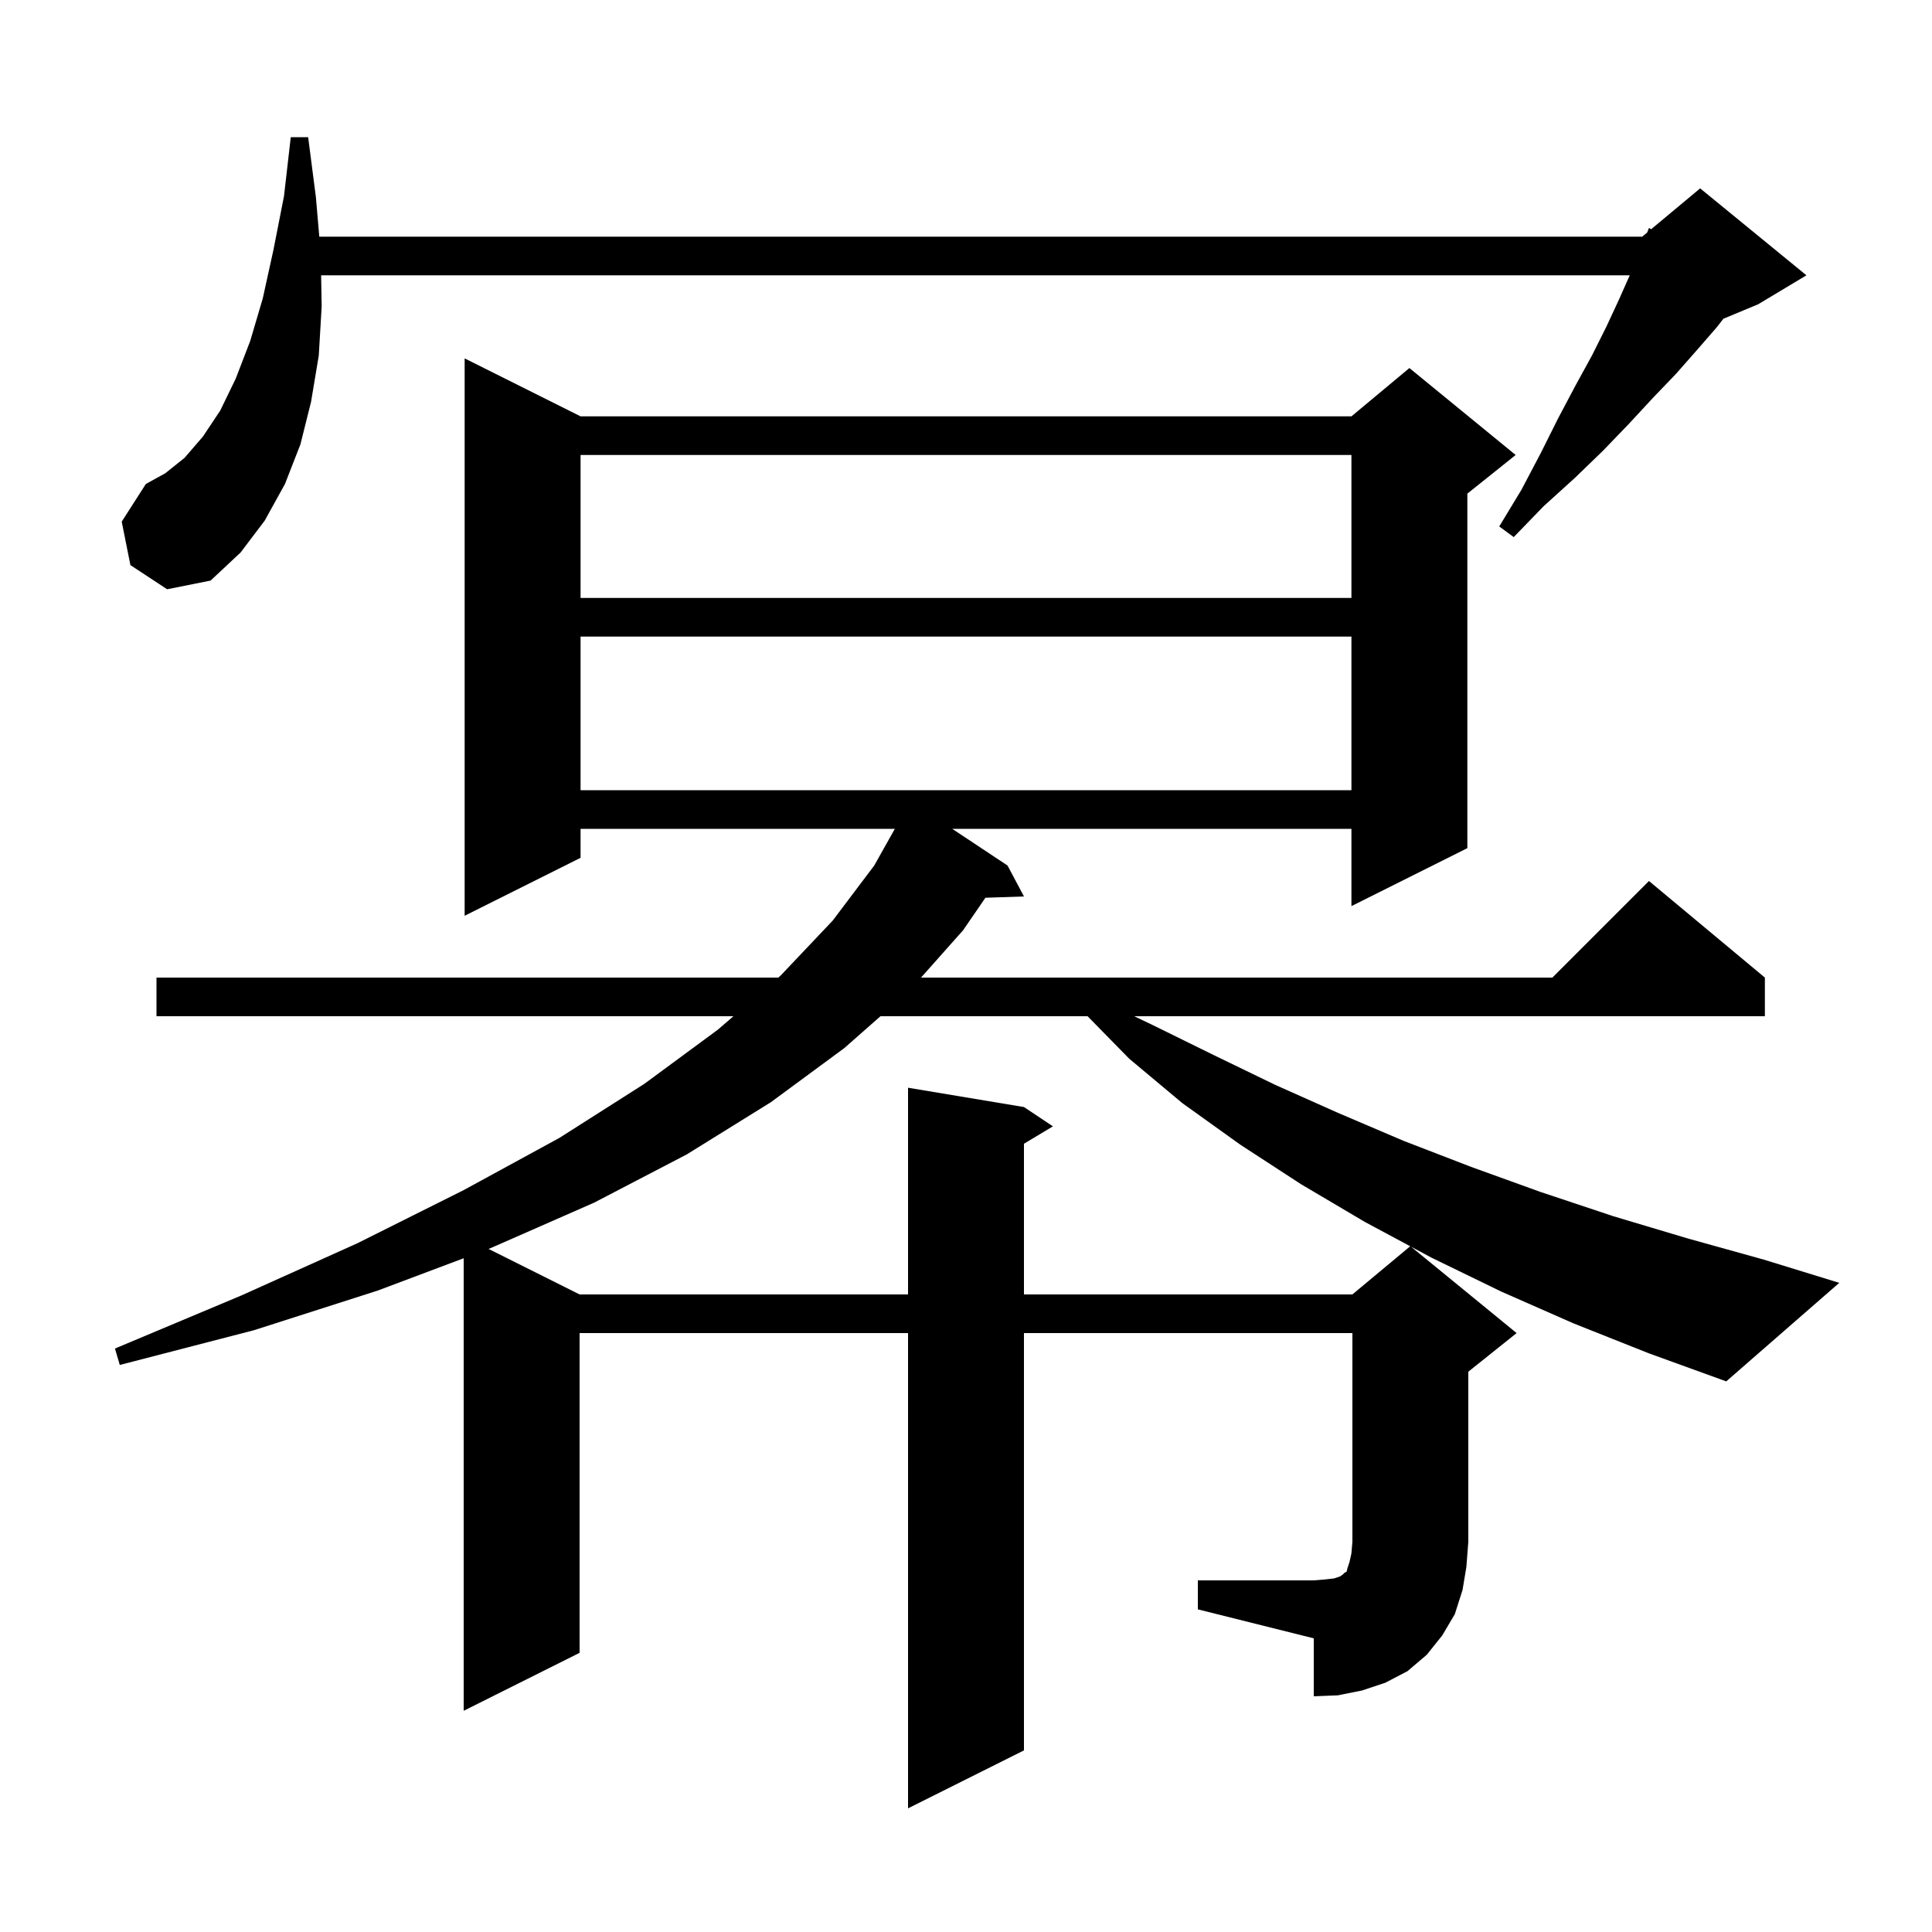 <svg xmlns="http://www.w3.org/2000/svg" xmlns:xlink="http://www.w3.org/1999/xlink" version="1.1" baseProfile="full" viewBox="0 0 200 200" width="200" height="200">
<g fill="black">
<path d="M 124.0 163.6 L 136.0 163.6 L 137.2 163.5 L 138.1 163.4 L 138.7 163.2 L 139.0 163.0 L 139.2 162.8 L 139.4 162.7 L 139.5 162.3 L 139.7 161.7 L 139.9 160.8 L 140.0 159.6 L 140.0 138.0 L 106.0 138.0 L 106.0 181.2 L 94.0 187.2 L 94.0 138.0 L 60.0 138.0 L 60.0 171.1 L 48.0 177.1 L 48.0 130.253 L 39.1 133.6 L 26.3 137.7 L 12.4 141.3 L 11.9 139.6 L 25.0 134.1 L 37.0 128.7 L 48.0 123.2 L 57.9 117.8 L 66.7 112.2 L 74.3 106.6 L 75.925 105.2 L 16.2 105.2 L 16.2 101.2 L 80.568 101.2 L 80.8 101.0 L 86.2 95.3 L 90.5 89.6 L 92.633 85.8 L 60.1 85.8 L 60.1 88.8 L 48.1 94.8 L 48.1 37.1 L 60.1 43.1 L 139.9 43.1 L 145.9 38.1 L 156.9 47.1 L 151.9 51.1 L 151.9 87.8 L 139.9 93.8 L 139.9 85.8 L 98.572 85.8 L 104.3 89.6 L 106.0 92.8 L 102.01 92.935 L 99.7 96.3 L 95.344 101.2 L 160.7 101.2 L 170.7 91.2 L 182.7 101.2 L 182.7 105.2 L 117.41 105.2 L 119.3 106.1 L 125.6 109.2 L 132.0 112.3 L 138.5 115.2 L 145.3 118.1 L 152.3 120.8 L 159.5 123.4 L 167.0 125.9 L 174.7 128.2 L 182.6 130.4 L 190.4 132.8 L 178.7 143.0 L 170.7 140.1 L 162.9 137.0 L 155.4 133.7 L 148.2 130.2 L 146.072 129.059 L 157.0 138.0 L 152.0 142.0 L 152.0 159.6 L 151.8 162.2 L 151.4 164.6 L 150.6 167.1 L 149.3 169.3 L 147.7 171.3 L 145.7 173.0 L 143.4 174.2 L 141.0 175.0 L 138.5 175.5 L 136.0 175.6 L 136.0 169.6 L 124.0 166.6 Z M 91.147 105.2 L 87.4 108.5 L 79.8 114.1 L 71.1 119.5 L 61.5 124.5 L 50.8 129.2 L 50.572 129.286 L 60.0 134.0 L 94.0 134.0 L 94.0 112.6 L 106.0 114.6 L 109.0 116.6 L 106.0 118.4 L 106.0 134.0 L 140.0 134.0 L 145.985 129.012 L 141.3 126.5 L 134.7 122.6 L 128.4 118.5 L 122.4 114.2 L 116.9 109.6 L 112.586 105.2 Z M 60.1 65.9 L 60.1 81.8 L 139.9 81.8 L 139.9 65.9 Z M 60.1 47.1 L 60.1 61.9 L 139.9 61.9 L 139.9 47.1 Z M 13.5 58.5 L 12.6 54.0 L 15.1 50.1 L 17.1 49.0 L 19.1 47.4 L 21.0 45.2 L 22.8 42.5 L 24.4 39.2 L 25.9 35.3 L 27.2 30.9 L 28.3 25.9 L 29.4 20.3 L 30.1 14.2 L 31.9 14.2 L 32.7 20.4 L 33.053 24.5 L 170.0 24.5 L 170.516 24.07 L 170.7 23.6 L 170.927 23.728 L 176.0 19.5 L 187.0 28.5 L 182.0 31.5 L 178.406 32.997 L 177.7 33.9 L 175.7 36.2 L 173.5 38.7 L 171.1 41.2 L 168.6 43.9 L 165.9 46.7 L 163.0 49.5 L 159.8 52.4 L 156.7 55.6 L 155.2 54.5 L 157.5 50.7 L 159.5 46.9 L 161.3 43.3 L 163.1 39.9 L 164.8 36.8 L 166.3 33.8 L 167.6 31.0 L 168.711 28.5 L 33.242 28.5 L 33.3 31.7 L 33.0 36.8 L 32.2 41.6 L 31.1 46.0 L 29.5 50.1 L 27.4 53.9 L 24.9 57.2 L 21.8 60.1 L 17.3 61.0 Z " />
</g>
</svg>
